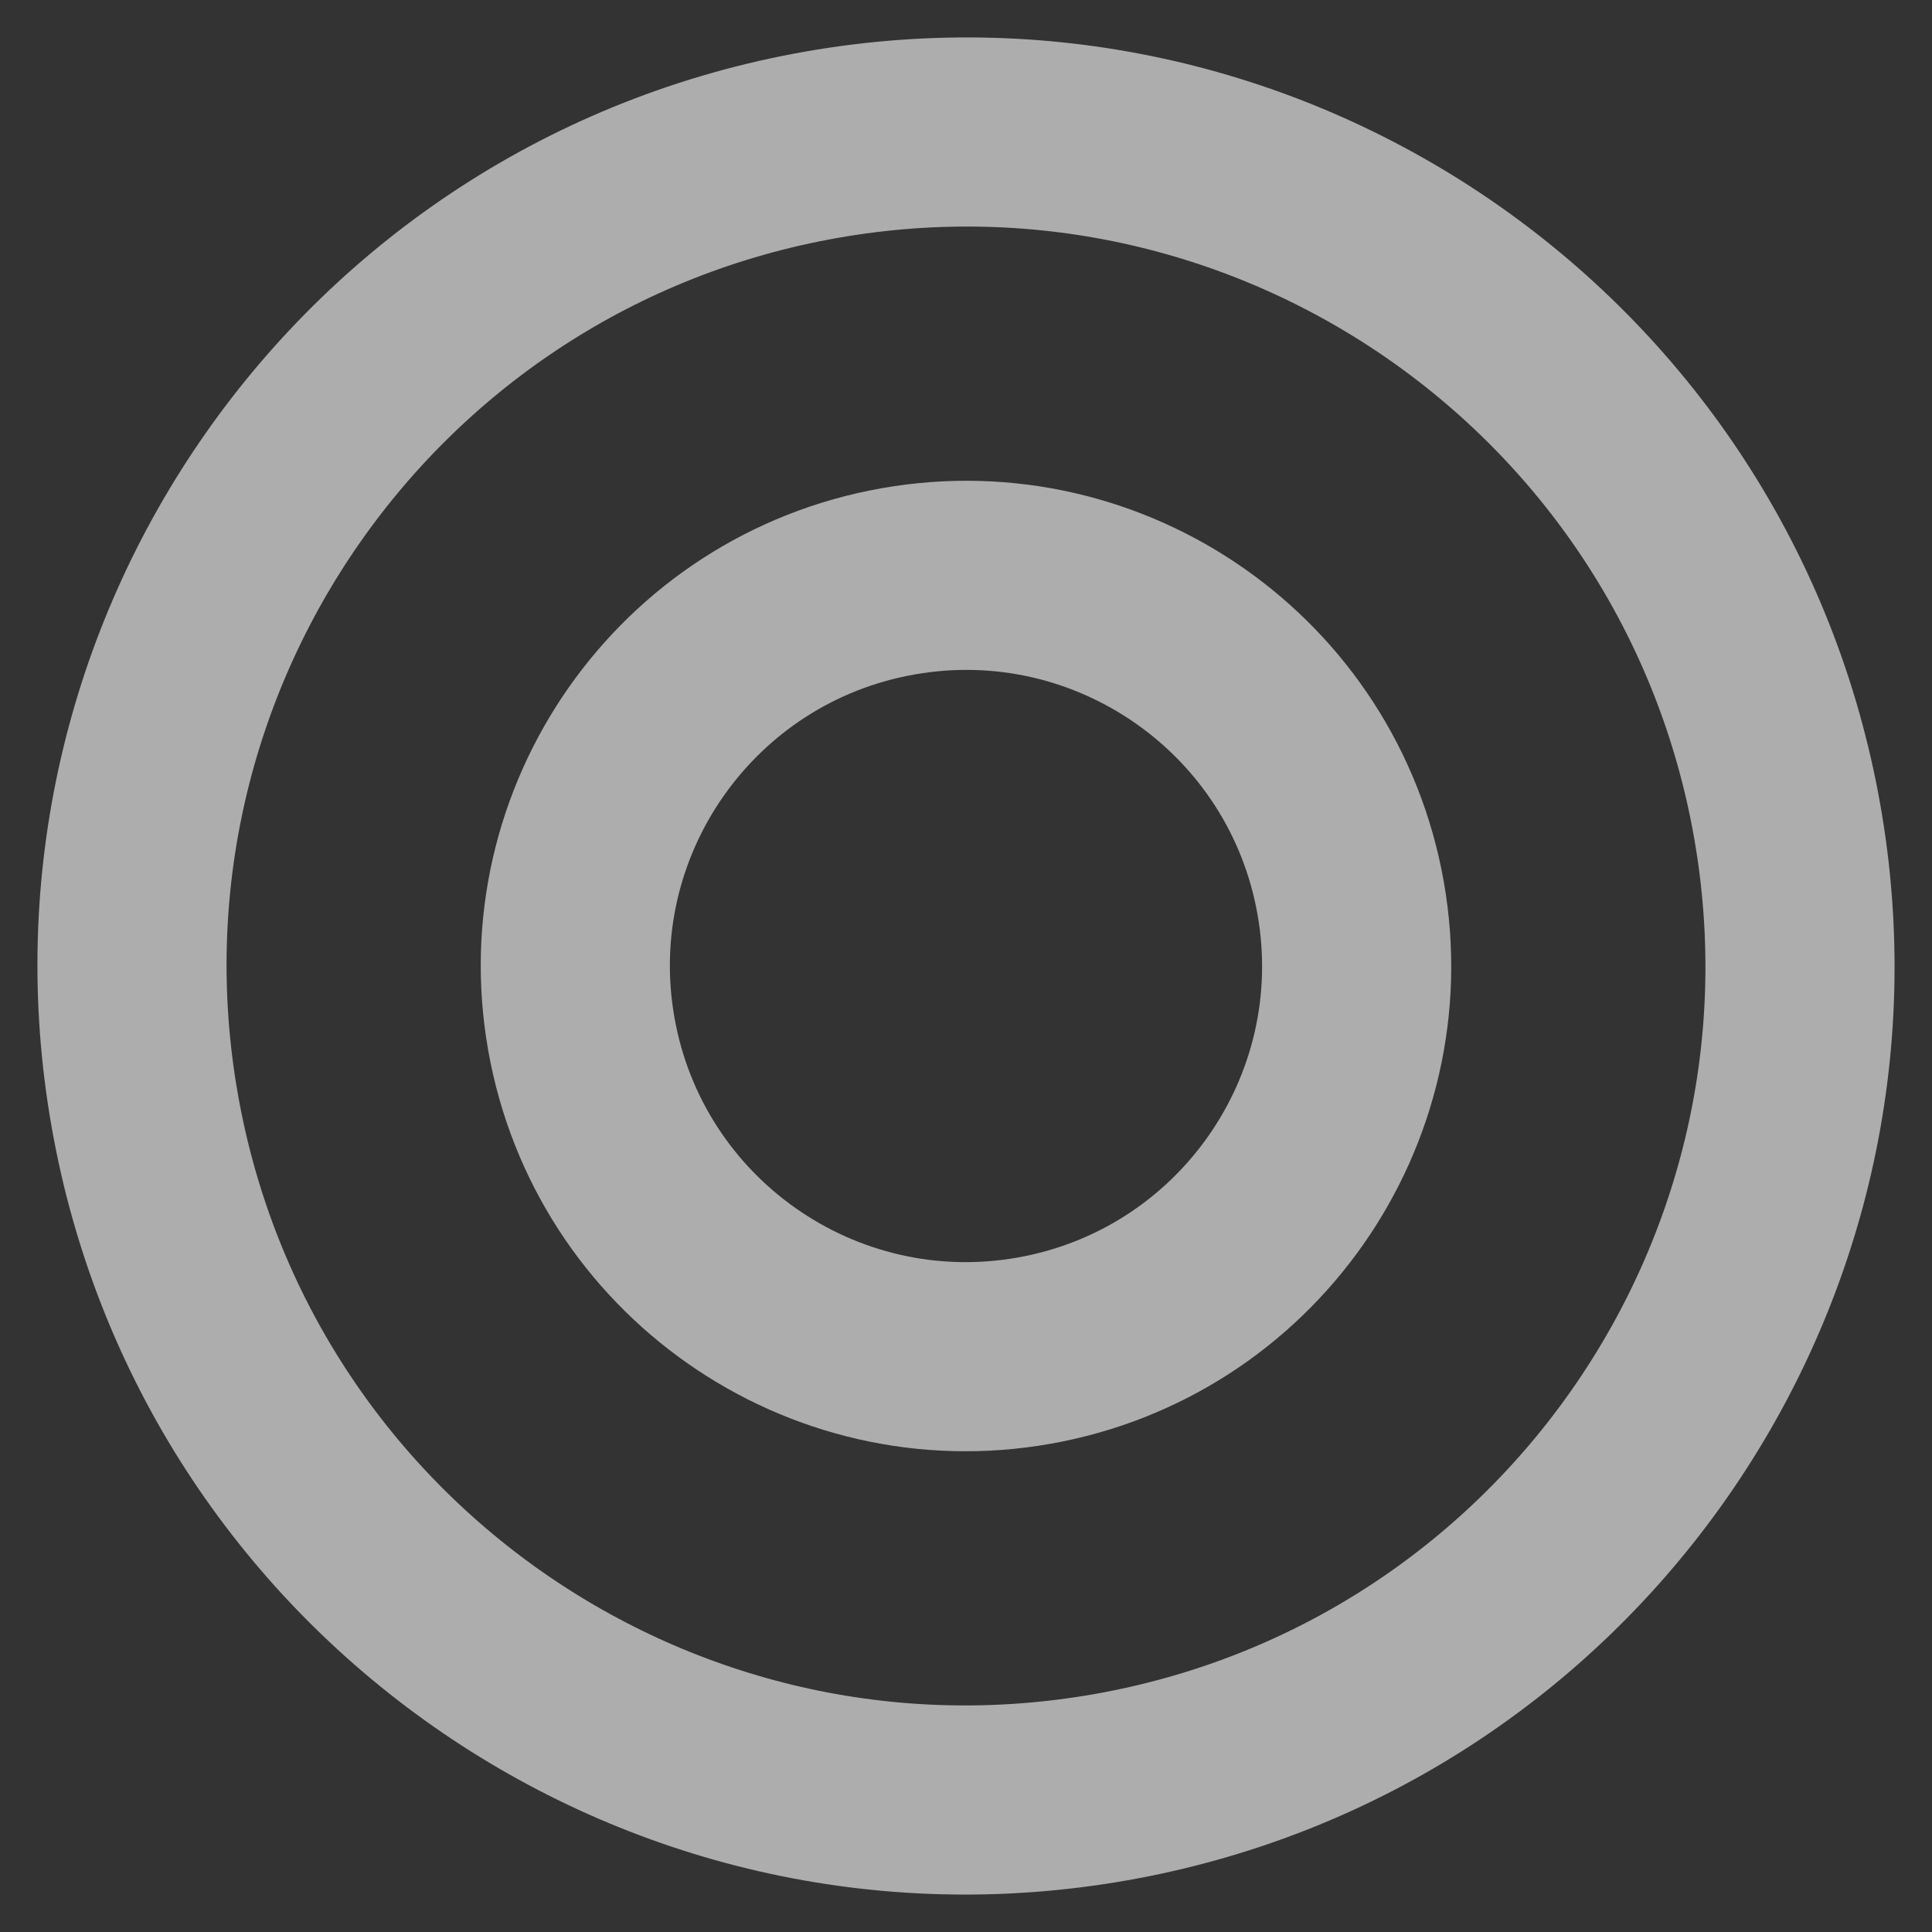 <?xml version="1.0" encoding="UTF-8"?> <svg xmlns="http://www.w3.org/2000/svg" width="498" height="498" viewBox="0 0 498 498" fill="none"><rect x="0" y="0" width="498" height="498" fill="#333333" stroke="none"/><g style="mix-blend-mode:overlay" opacity="0.6"><path d="M266.481 348.162C321.244 338.506 357.811 286.283 348.154 231.52C338.498 176.757 286.276 140.191 231.513 149.847C176.75 159.503 140.183 211.725 149.84 266.488C159.496 321.252 211.718 357.818 266.481 348.162Z" stroke="white" stroke-width="48.75" stroke-miterlimit="22.926"></path><path d="M286.324 460.676C403.23 440.062 481.289 328.581 460.676 211.676C440.062 94.771 328.581 16.711 211.676 37.324C94.77 57.938 16.711 169.419 37.324 286.324C57.938 403.23 169.419 481.29 286.324 460.676Z" stroke="white" stroke-width="48.75" stroke-miterlimit="22.926"></path></g></svg> 